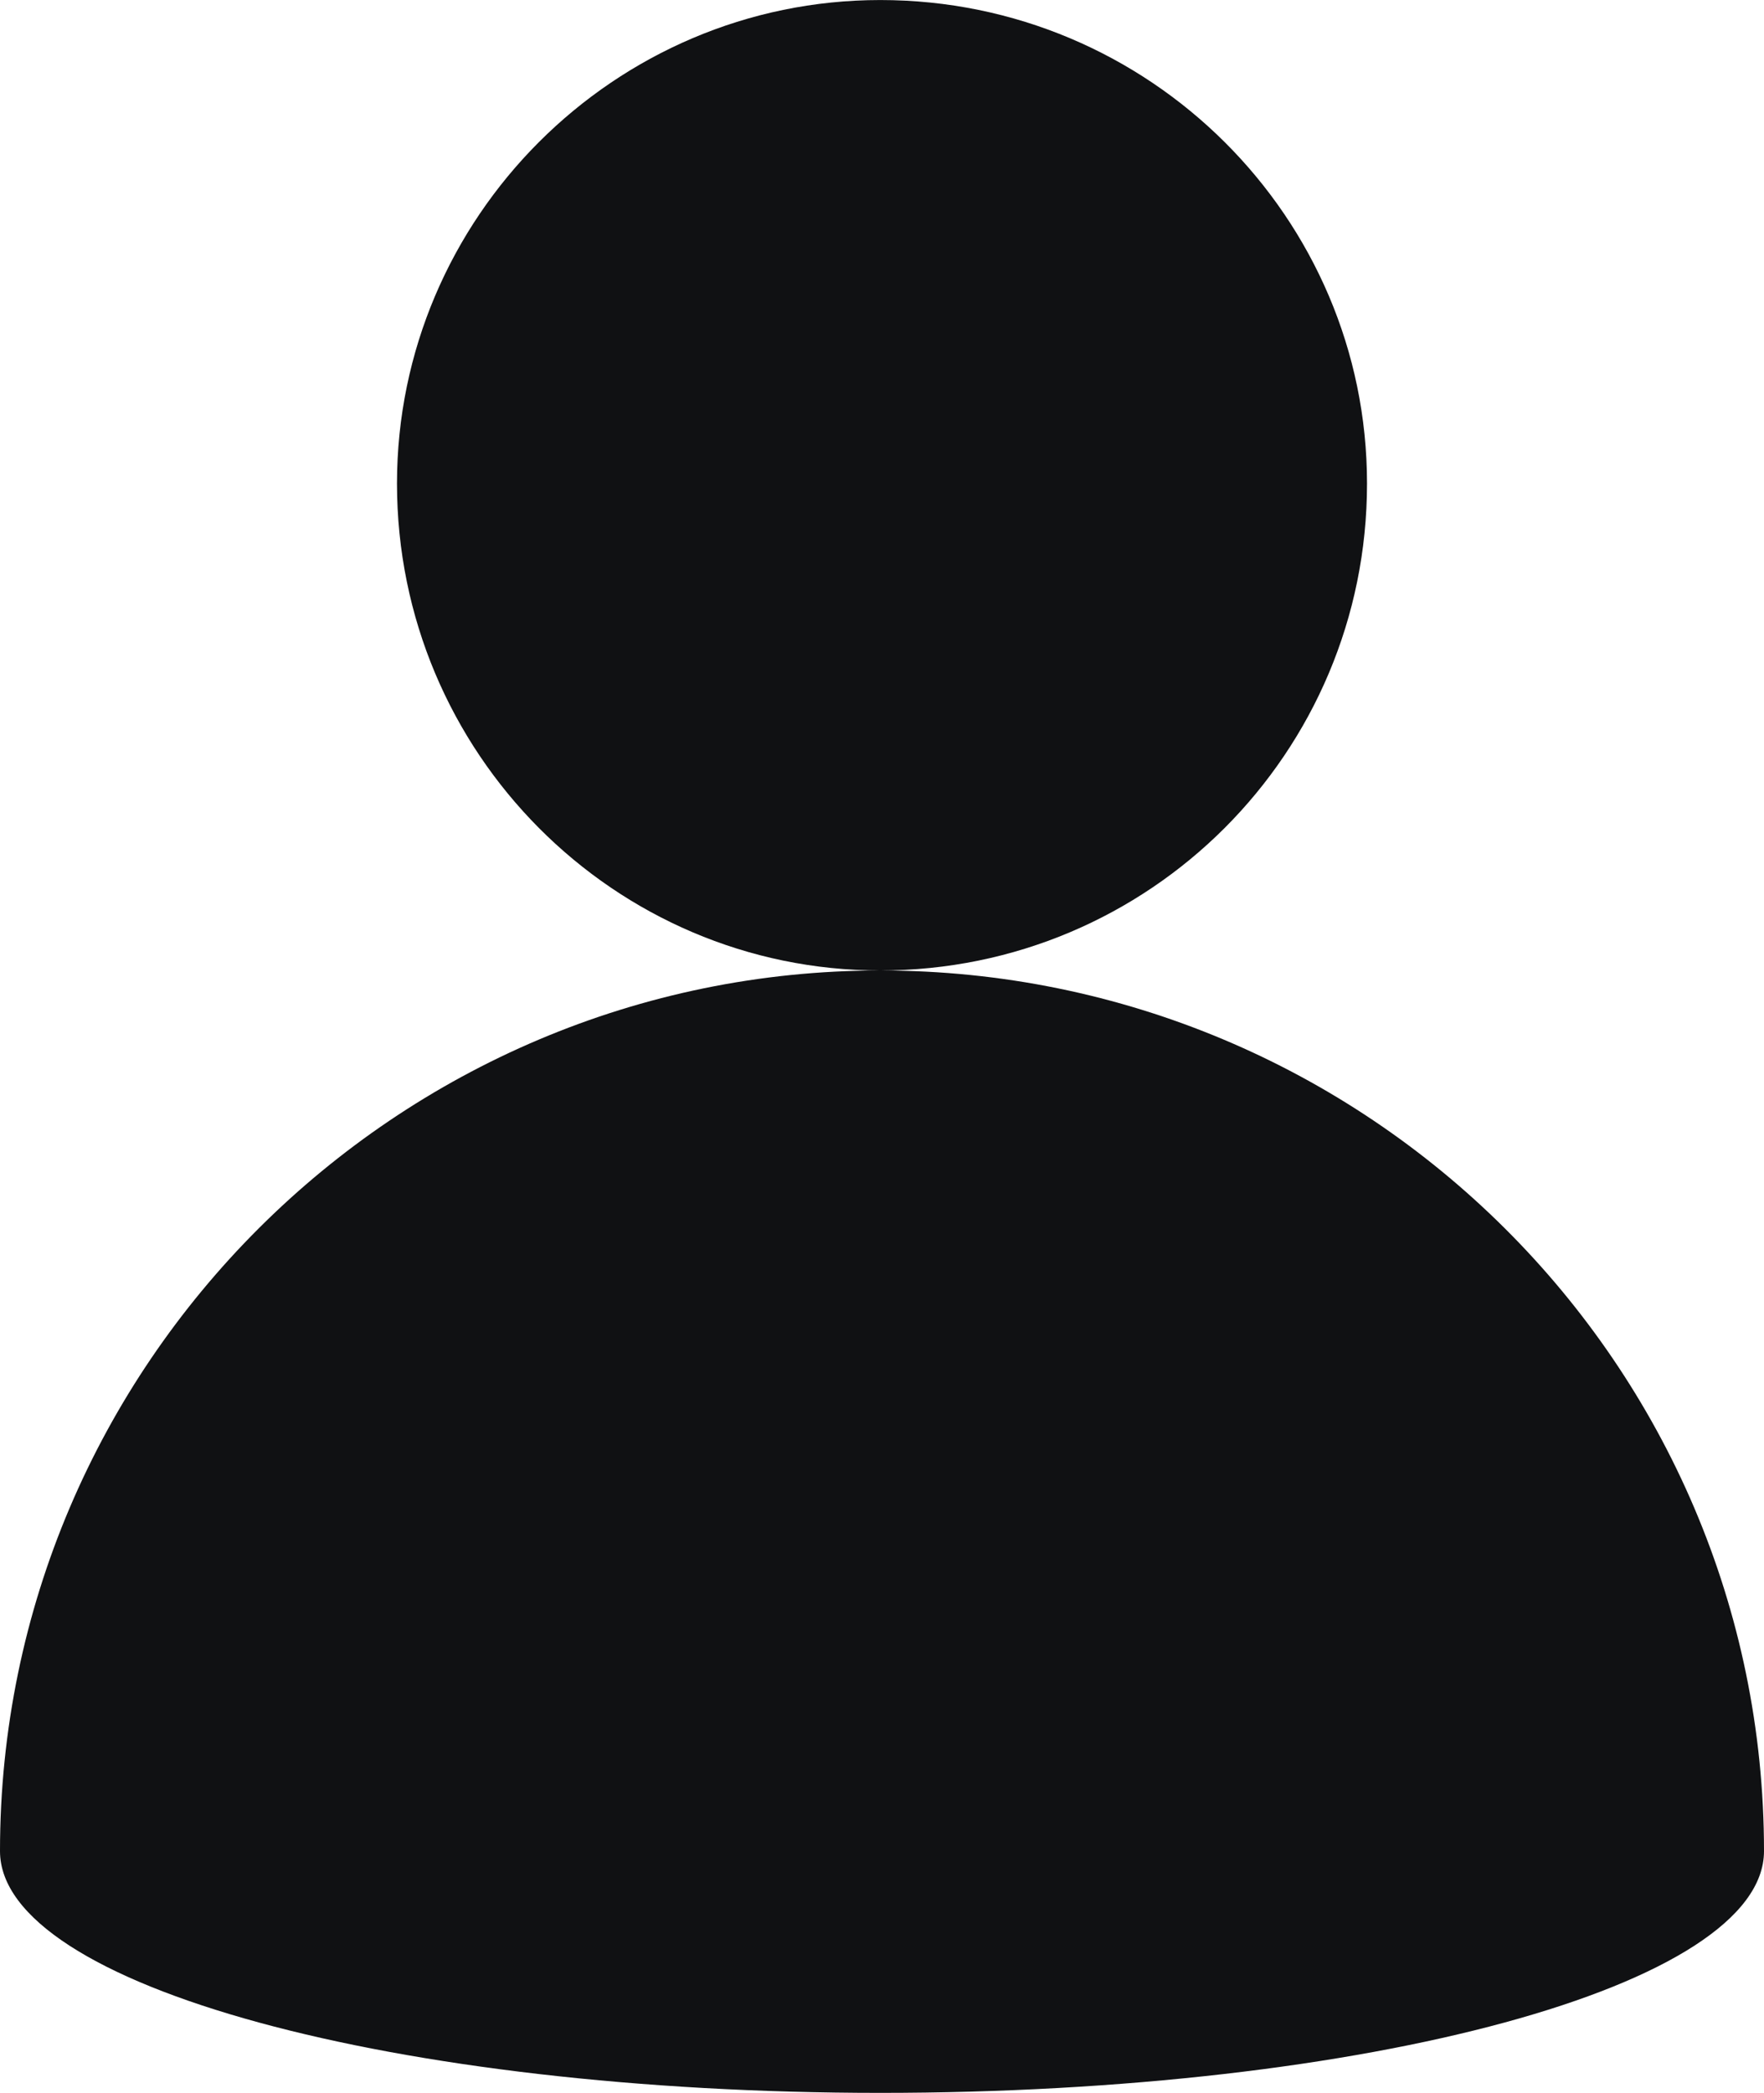 <?xml version="1.0" encoding="UTF-8"?> <svg xmlns="http://www.w3.org/2000/svg" xmlns:xlink="http://www.w3.org/1999/xlink" xml:space="preserve" width="5.109mm" height="6.059mm" version="1.1" style="shape-rendering:geometricPrecision; text-rendering:geometricPrecision; image-rendering:optimizeQuality; fill-rule:evenodd; clip-rule:evenodd" viewBox="0 0 511 606"> <defs> <style type="text/css"> .fil0 {fill:#101113} </style> </defs> <g id="Слой_x0020_1">  <path class="fil0" d="M255 0c78,0 141,63 141,140 0,78 -63,141 -141,141 141,0 256,114 256,255 0,39 -115,70 -256,70 -140,0 -255,-31 -255,-70 0,-141 115,-255 255,-255 -77,0 -140,-63 -140,-141 0,-77 63,-140 140,-140z"></path> </g> </svg> 